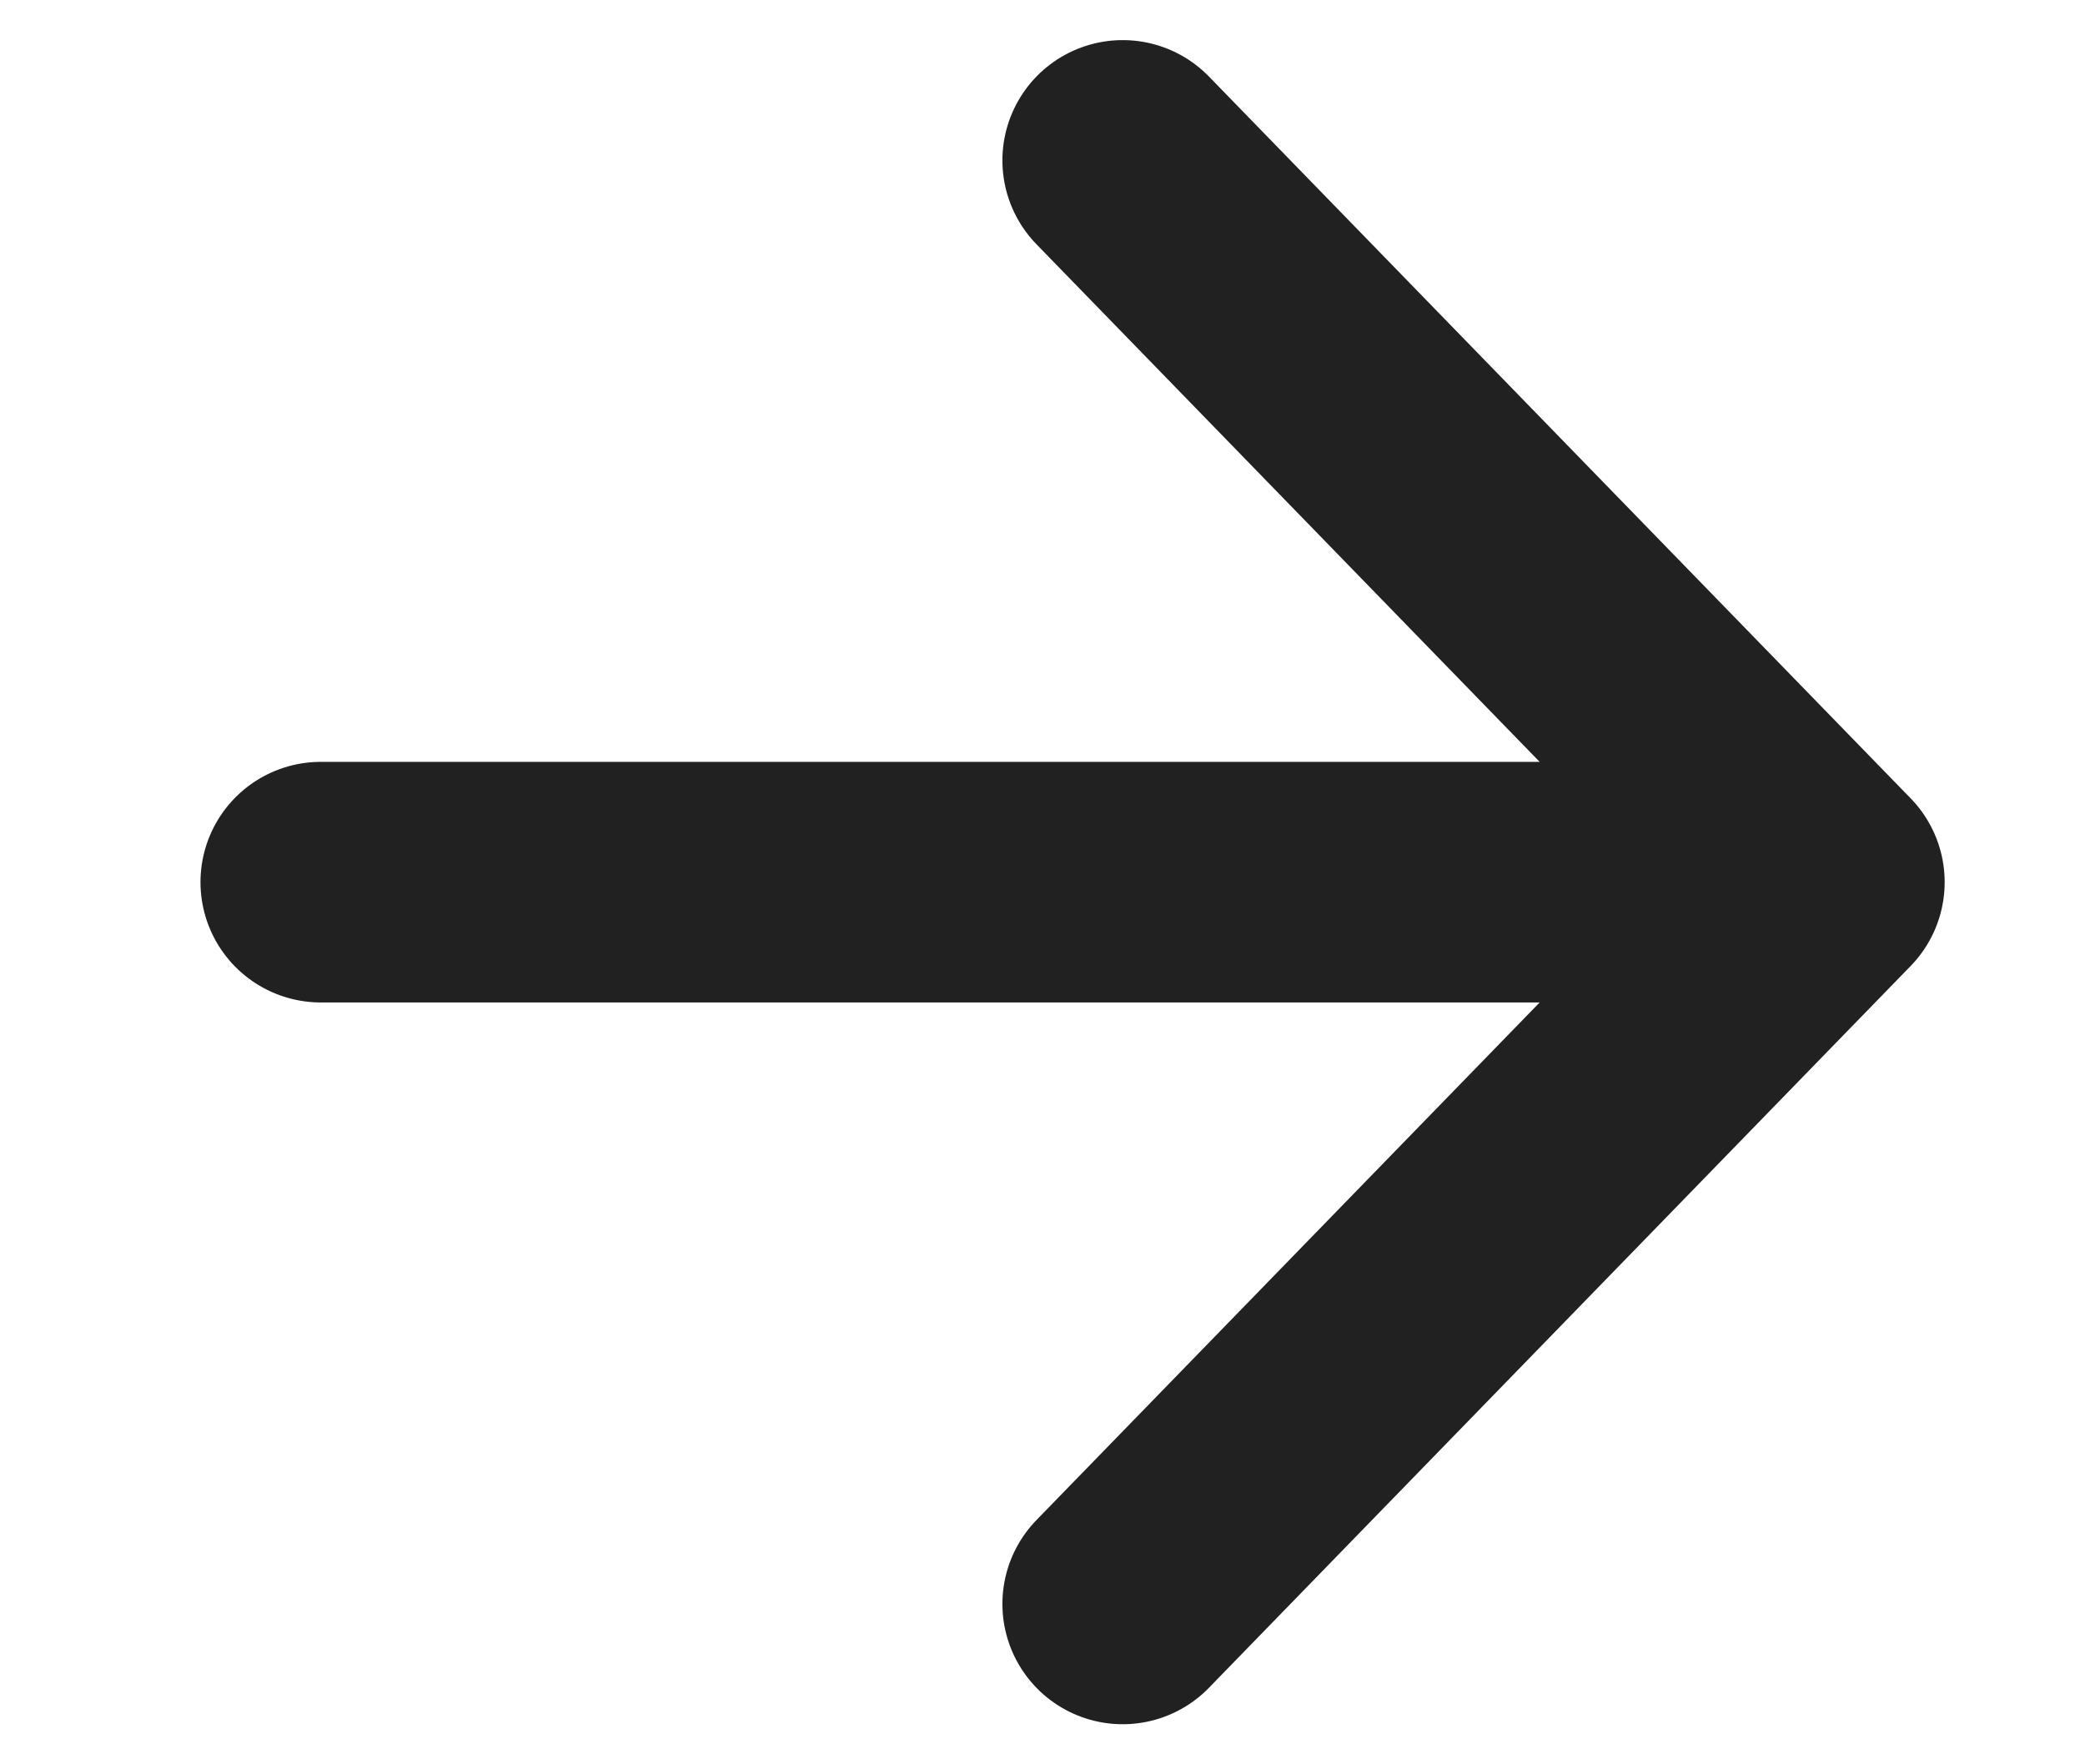 <svg width="13" height="11" viewBox="0 0 13 11" fill="none" xmlns="http://www.w3.org/2000/svg">
<g id="seta">
<path id="Vector" d="M7 1L11.375 5.5L7 10M2 5.5H11" stroke="#212121" stroke-width="1.5" stroke-linecap="round" stroke-linejoin="round"/>
</g>
</svg>

